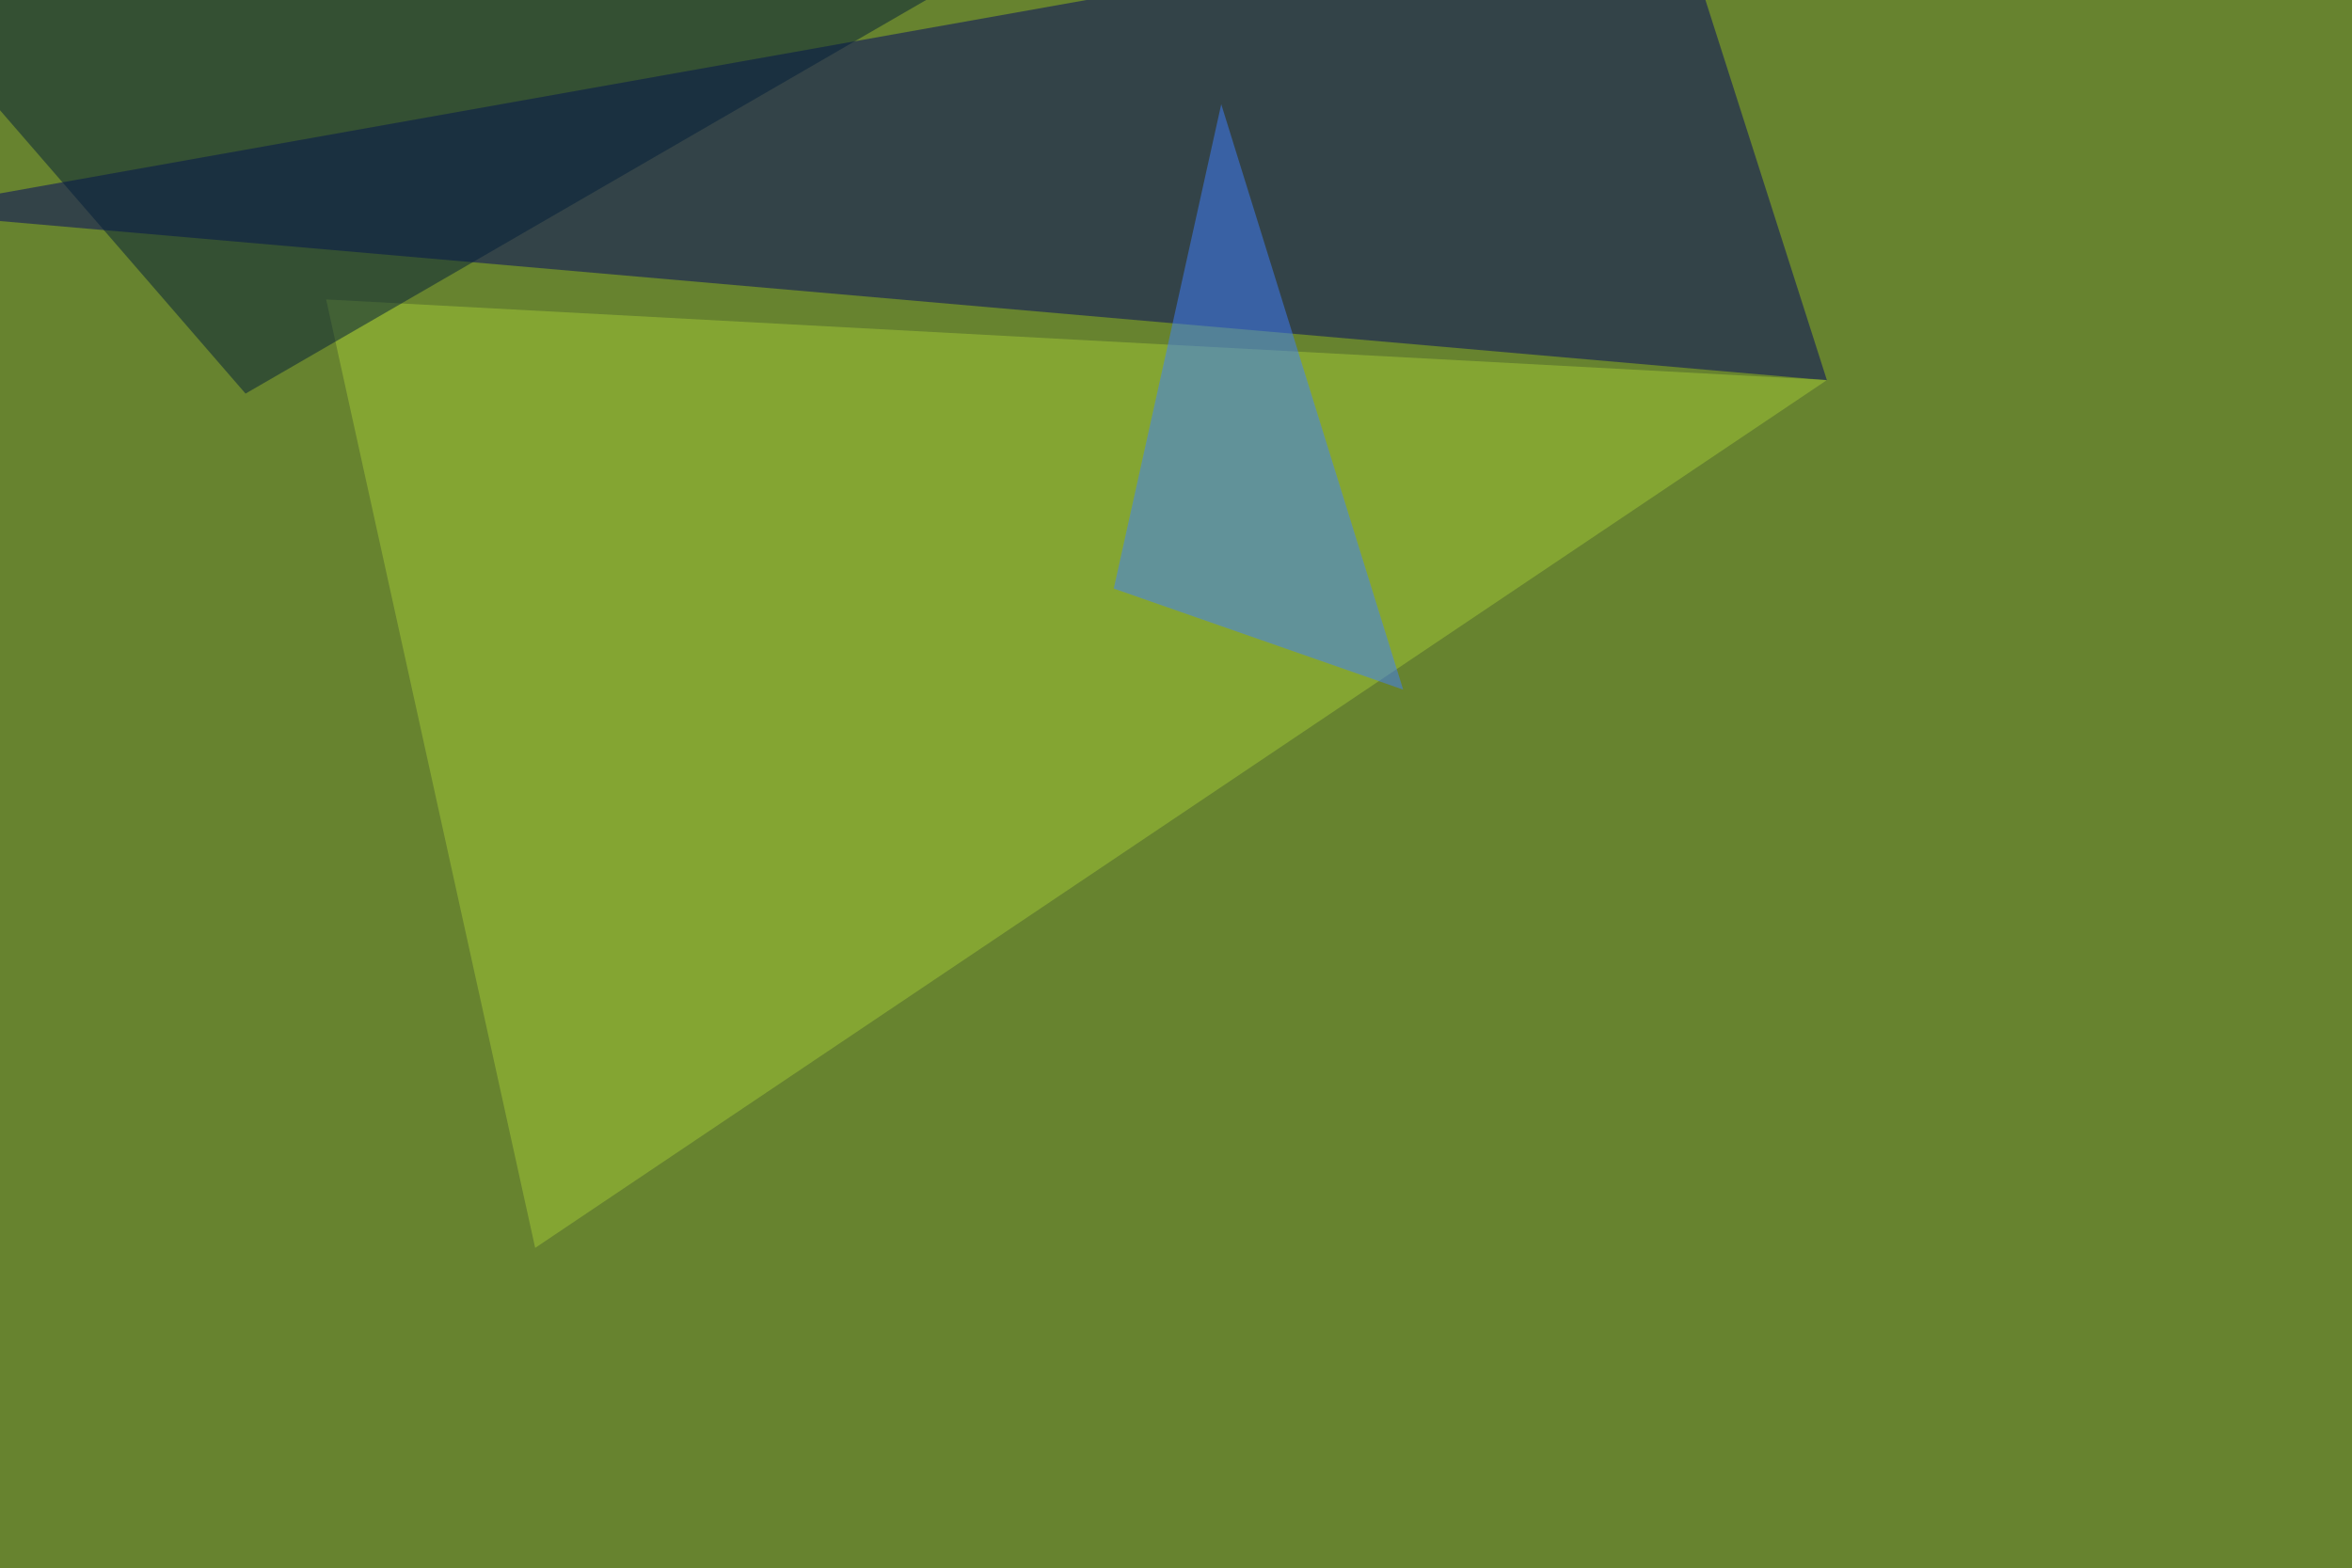 <svg xmlns="http://www.w3.org/2000/svg" width="1024" height="683" ><filter id="a"><feGaussianBlur stdDeviation="55"/></filter><rect width="100%" height="100%" fill="#67832f"/><g filter="url(#a)"><g fill-opacity=".5"><path fill="#000563" d="M728-45.4l67.4 211-840.8-73.3z"/><path fill="#a3c937" d="M142 130.4l91 413 562.4-377.9z"/><path fill="#4080ff" d="M484.9 256.3l126 44-79.2-254.9z"/><path fill="#031e39" d="M405.8-1.5L106.9 171.4-45.4-4.4z"/></g></g></svg>